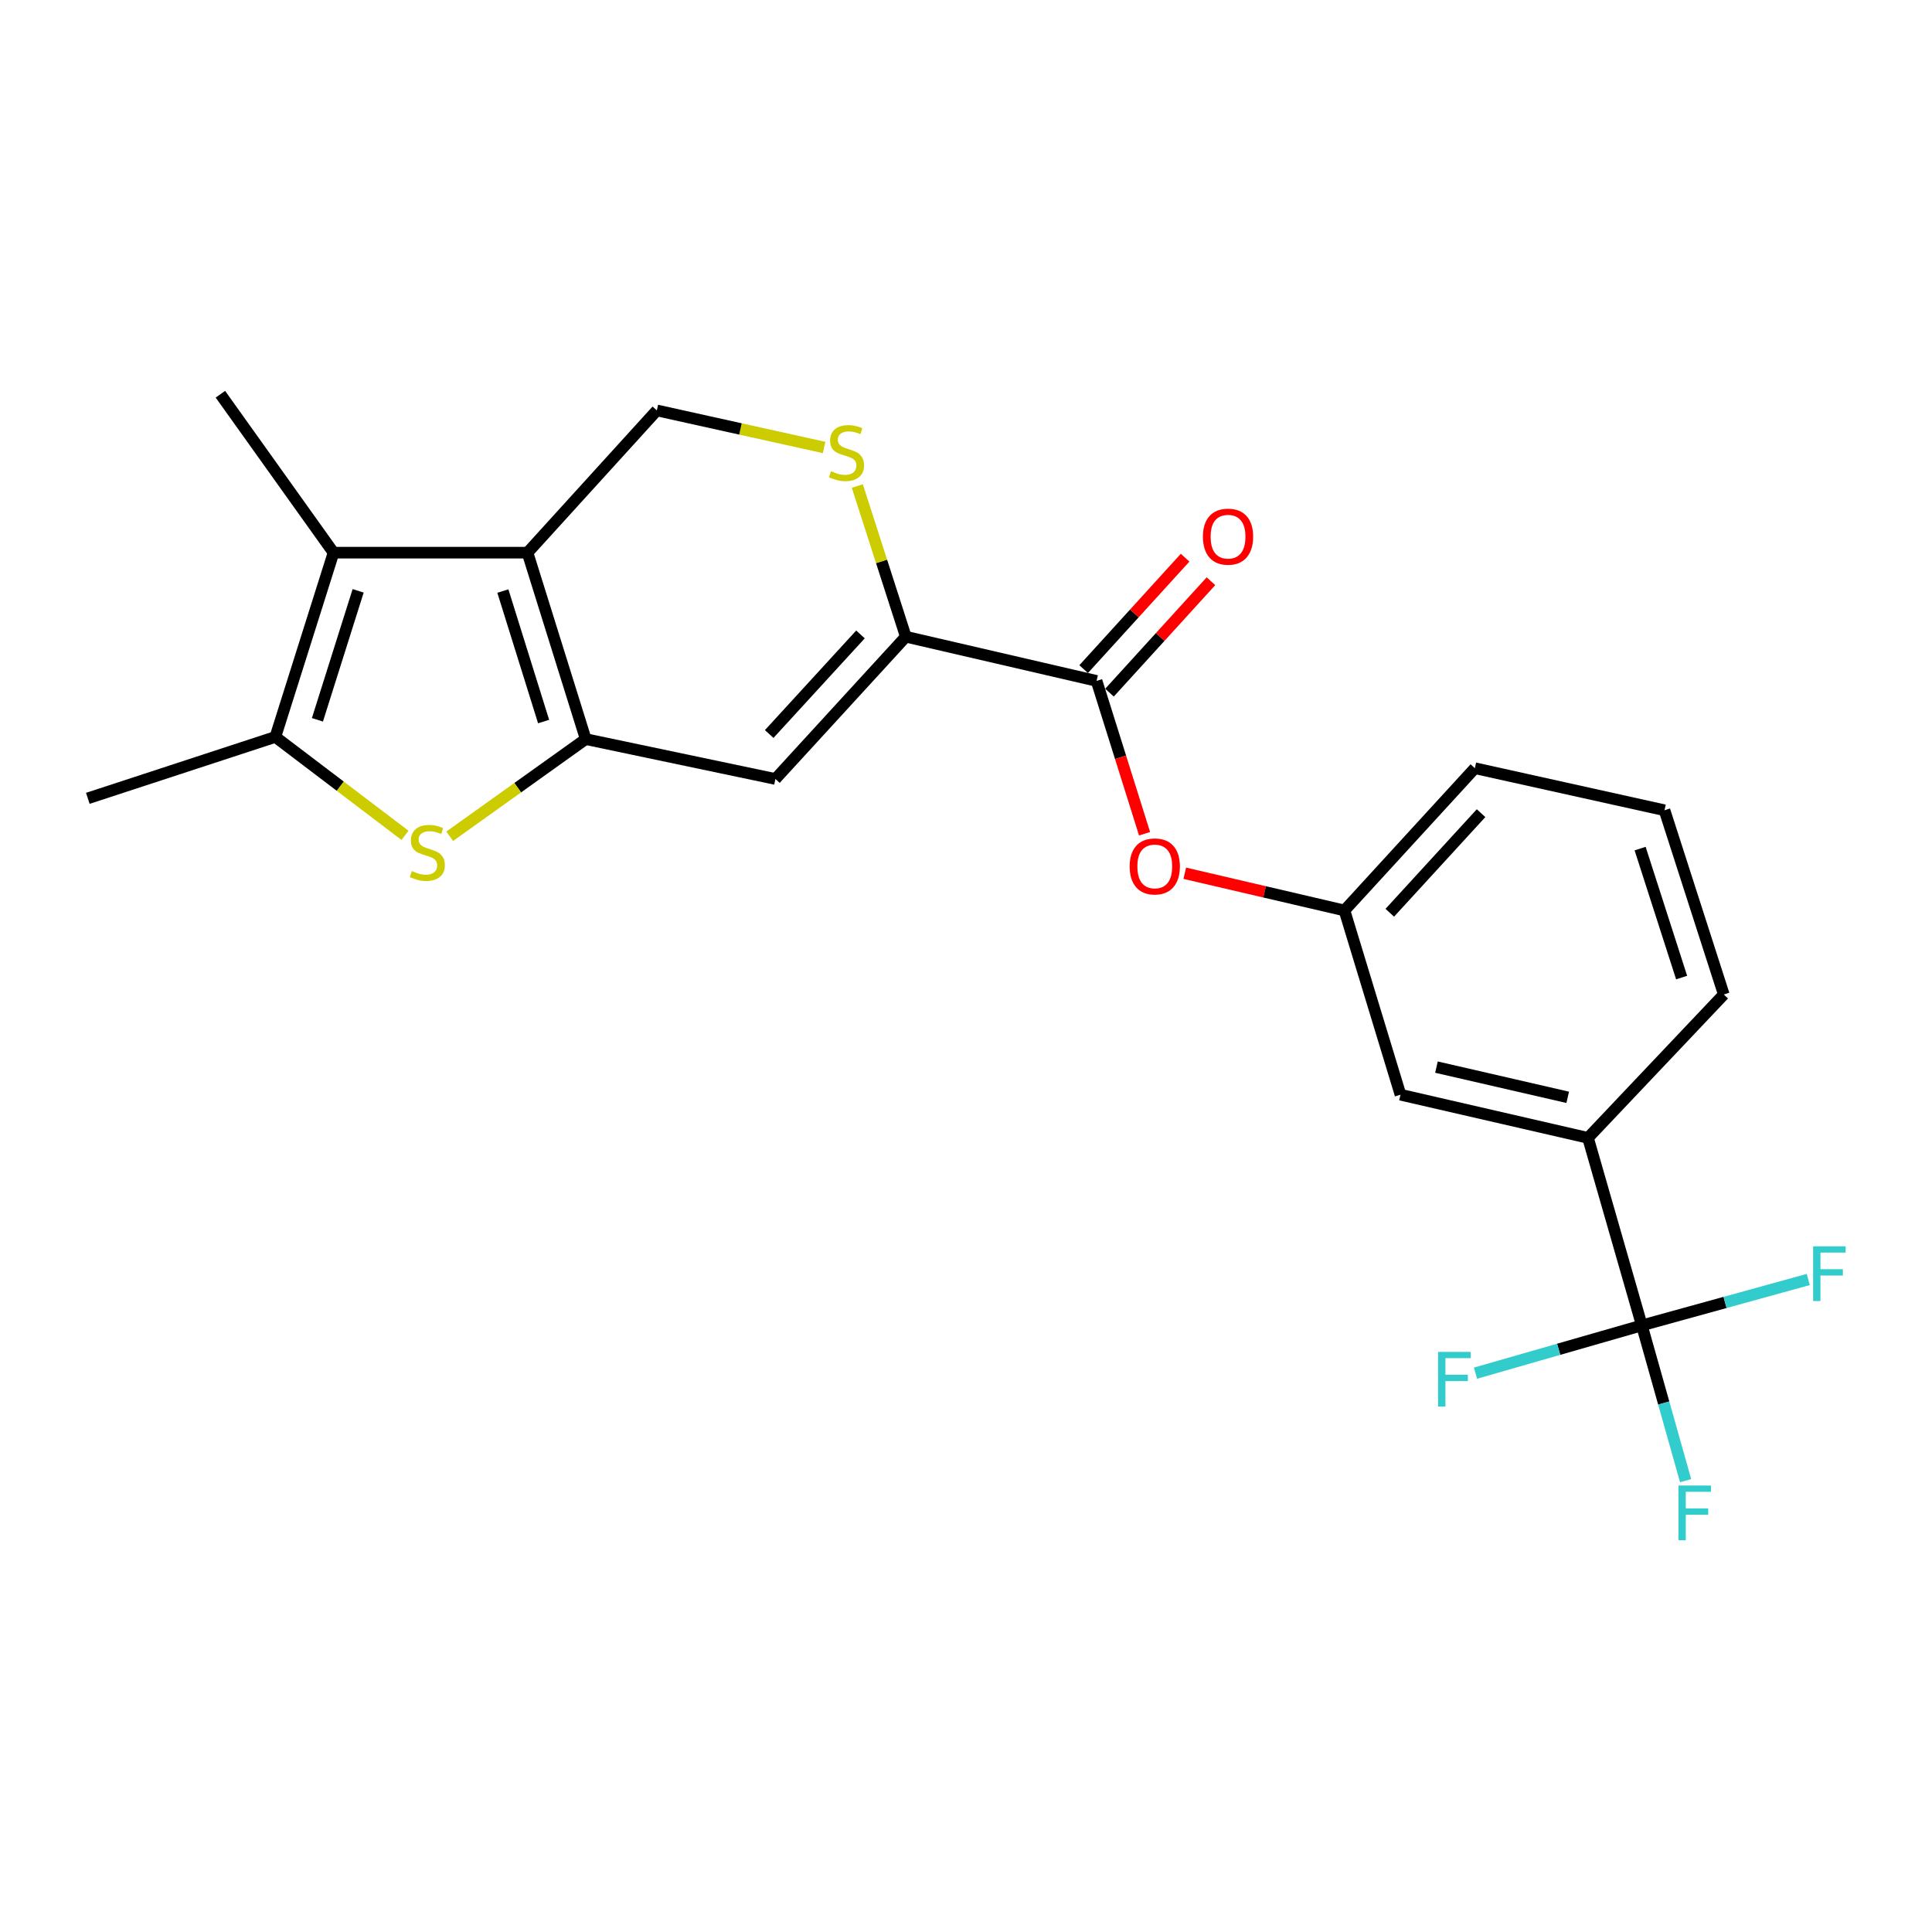 <?xml version='1.0' encoding='iso-8859-1'?>
<svg version='1.1' baseProfile='full'
              xmlns='http://www.w3.org/2000/svg'
                      xmlns:rdkit='http://www.rdkit.org/xml'
                      xmlns:xlink='http://www.w3.org/1999/xlink'
                  xml:space='preserve'
width='1000px' height='1000px' viewBox='0 0 1000 1000'>
<!-- END OF HEADER -->
<rect style='opacity:1.0;fill:#FFFFFF;stroke:none' width='1000' height='1000' x='0' y='0'> </rect>
<path class='bond-0' d='M 303.164,382.558 L 273.035,286.059' style='fill:none;fill-rule:evenodd;stroke:#000000;stroke-width:6px;stroke-linecap:butt;stroke-linejoin:miter;stroke-opacity:1' />
<path class='bond-0' d='M 281.372,373.476 L 260.282,305.927' style='fill:none;fill-rule:evenodd;stroke:#000000;stroke-width:6px;stroke-linecap:butt;stroke-linejoin:miter;stroke-opacity:1' />
<path class='bond-1' d='M 303.164,382.558 L 267.968,407.704' style='fill:none;fill-rule:evenodd;stroke:#000000;stroke-width:6px;stroke-linecap:butt;stroke-linejoin:miter;stroke-opacity:1' />
<path class='bond-1' d='M 267.968,407.704 L 232.771,432.85' style='fill:none;fill-rule:evenodd;stroke:#CCCC00;stroke-width:6px;stroke-linecap:butt;stroke-linejoin:miter;stroke-opacity:1' />
<path class='bond-3' d='M 303.164,382.558 L 401.353,403.197' style='fill:none;fill-rule:evenodd;stroke:#000000;stroke-width:6px;stroke-linecap:butt;stroke-linejoin:miter;stroke-opacity:1' />
<path class='bond-2' d='M 273.035,286.059 L 172.636,286.059' style='fill:none;fill-rule:evenodd;stroke:#000000;stroke-width:6px;stroke-linecap:butt;stroke-linejoin:miter;stroke-opacity:1' />
<path class='bond-9' d='M 273.035,286.059 L 339.979,212.431' style='fill:none;fill-rule:evenodd;stroke:#000000;stroke-width:6px;stroke-linecap:butt;stroke-linejoin:miter;stroke-opacity:1' />
<path class='bond-5' d='M 209.623,432.37 L 176.075,406.901' style='fill:none;fill-rule:evenodd;stroke:#CCCC00;stroke-width:6px;stroke-linecap:butt;stroke-linejoin:miter;stroke-opacity:1' />
<path class='bond-5' d='M 176.075,406.901 L 142.527,381.432' style='fill:none;fill-rule:evenodd;stroke:#000000;stroke-width:6px;stroke-linecap:butt;stroke-linejoin:miter;stroke-opacity:1' />
<path class='bond-18' d='M 172.636,286.059 L 114.077,204.056' style='fill:none;fill-rule:evenodd;stroke:#000000;stroke-width:6px;stroke-linecap:butt;stroke-linejoin:miter;stroke-opacity:1' />
<path class='bond-23' d='M 172.636,286.059 L 142.527,381.432' style='fill:none;fill-rule:evenodd;stroke:#000000;stroke-width:6px;stroke-linecap:butt;stroke-linejoin:miter;stroke-opacity:1' />
<path class='bond-23' d='M 185.375,305.813 L 164.299,372.574' style='fill:none;fill-rule:evenodd;stroke:#000000;stroke-width:6px;stroke-linecap:butt;stroke-linejoin:miter;stroke-opacity:1' />
<path class='bond-4' d='M 401.353,403.197 L 468.849,329.559' style='fill:none;fill-rule:evenodd;stroke:#000000;stroke-width:6px;stroke-linecap:butt;stroke-linejoin:miter;stroke-opacity:1' />
<path class='bond-4' d='M 398.137,379.924 L 445.385,328.377' style='fill:none;fill-rule:evenodd;stroke:#000000;stroke-width:6px;stroke-linecap:butt;stroke-linejoin:miter;stroke-opacity:1' />
<path class='bond-7' d='M 468.849,329.559 L 567.58,352.429' style='fill:none;fill-rule:evenodd;stroke:#000000;stroke-width:6px;stroke-linecap:butt;stroke-linejoin:miter;stroke-opacity:1' />
<path class='bond-8' d='M 468.849,329.559 L 456.296,290.564' style='fill:none;fill-rule:evenodd;stroke:#000000;stroke-width:6px;stroke-linecap:butt;stroke-linejoin:miter;stroke-opacity:1' />
<path class='bond-8' d='M 456.296,290.564 L 443.743,251.57' style='fill:none;fill-rule:evenodd;stroke:#CCCC00;stroke-width:6px;stroke-linecap:butt;stroke-linejoin:miter;stroke-opacity:1' />
<path class='bond-19' d='M 142.527,381.432 L 45.455,413.22' style='fill:none;fill-rule:evenodd;stroke:#000000;stroke-width:6px;stroke-linecap:butt;stroke-linejoin:miter;stroke-opacity:1' />
<path class='bond-6' d='M 849.819,686.02 L 821.942,588.957' style='fill:none;fill-rule:evenodd;stroke:#000000;stroke-width:6px;stroke-linecap:butt;stroke-linejoin:miter;stroke-opacity:1' />
<path class='bond-15' d='M 849.819,686.02 L 861.146,726.205' style='fill:none;fill-rule:evenodd;stroke:#000000;stroke-width:6px;stroke-linecap:butt;stroke-linejoin:miter;stroke-opacity:1' />
<path class='bond-15' d='M 861.146,726.205 L 872.472,766.391' style='fill:none;fill-rule:evenodd;stroke:#33CCCC;stroke-width:6px;stroke-linecap:butt;stroke-linejoin:miter;stroke-opacity:1' />
<path class='bond-16' d='M 849.819,686.02 L 806.77,698.386' style='fill:none;fill-rule:evenodd;stroke:#000000;stroke-width:6px;stroke-linecap:butt;stroke-linejoin:miter;stroke-opacity:1' />
<path class='bond-16' d='M 806.77,698.386 L 763.721,710.753' style='fill:none;fill-rule:evenodd;stroke:#33CCCC;stroke-width:6px;stroke-linecap:butt;stroke-linejoin:miter;stroke-opacity:1' />
<path class='bond-17' d='M 849.819,686.02 L 892.887,674.142' style='fill:none;fill-rule:evenodd;stroke:#000000;stroke-width:6px;stroke-linecap:butt;stroke-linejoin:miter;stroke-opacity:1' />
<path class='bond-17' d='M 892.887,674.142 L 935.954,662.265' style='fill:none;fill-rule:evenodd;stroke:#33CCCC;stroke-width:6px;stroke-linecap:butt;stroke-linejoin:miter;stroke-opacity:1' />
<path class='bond-11' d='M 567.58,352.429 L 580.001,391.985' style='fill:none;fill-rule:evenodd;stroke:#000000;stroke-width:6px;stroke-linecap:butt;stroke-linejoin:miter;stroke-opacity:1' />
<path class='bond-11' d='M 580.001,391.985 L 592.423,431.541' style='fill:none;fill-rule:evenodd;stroke:#FF0000;stroke-width:6px;stroke-linecap:butt;stroke-linejoin:miter;stroke-opacity:1' />
<path class='bond-13' d='M 574.27,358.521 L 600.531,329.68' style='fill:none;fill-rule:evenodd;stroke:#000000;stroke-width:6px;stroke-linecap:butt;stroke-linejoin:miter;stroke-opacity:1' />
<path class='bond-13' d='M 600.531,329.68 L 626.792,300.839' style='fill:none;fill-rule:evenodd;stroke:#FF0000;stroke-width:6px;stroke-linecap:butt;stroke-linejoin:miter;stroke-opacity:1' />
<path class='bond-13' d='M 560.89,346.338 L 587.151,317.497' style='fill:none;fill-rule:evenodd;stroke:#000000;stroke-width:6px;stroke-linecap:butt;stroke-linejoin:miter;stroke-opacity:1' />
<path class='bond-13' d='M 587.151,317.497 L 613.412,288.656' style='fill:none;fill-rule:evenodd;stroke:#FF0000;stroke-width:6px;stroke-linecap:butt;stroke-linejoin:miter;stroke-opacity:1' />
<path class='bond-24' d='M 426.553,231.616 L 383.266,222.023' style='fill:none;fill-rule:evenodd;stroke:#CCCC00;stroke-width:6px;stroke-linecap:butt;stroke-linejoin:miter;stroke-opacity:1' />
<path class='bond-24' d='M 383.266,222.023 L 339.979,212.431' style='fill:none;fill-rule:evenodd;stroke:#000000;stroke-width:6px;stroke-linecap:butt;stroke-linejoin:miter;stroke-opacity:1' />
<path class='bond-10' d='M 821.942,588.957 L 724.89,566.62' style='fill:none;fill-rule:evenodd;stroke:#000000;stroke-width:6px;stroke-linecap:butt;stroke-linejoin:miter;stroke-opacity:1' />
<path class='bond-10' d='M 811.443,567.972 L 743.507,552.336' style='fill:none;fill-rule:evenodd;stroke:#000000;stroke-width:6px;stroke-linecap:butt;stroke-linejoin:miter;stroke-opacity:1' />
<path class='bond-25' d='M 821.942,588.957 L 892.233,514.746' style='fill:none;fill-rule:evenodd;stroke:#000000;stroke-width:6px;stroke-linecap:butt;stroke-linejoin:miter;stroke-opacity:1' />
<path class='bond-14' d='M 613.229,451.993 L 654.558,461.625' style='fill:none;fill-rule:evenodd;stroke:#FF0000;stroke-width:6px;stroke-linecap:butt;stroke-linejoin:miter;stroke-opacity:1' />
<path class='bond-14' d='M 654.558,461.625 L 695.887,471.256' style='fill:none;fill-rule:evenodd;stroke:#000000;stroke-width:6px;stroke-linecap:butt;stroke-linejoin:miter;stroke-opacity:1' />
<path class='bond-12' d='M 724.89,566.62 L 695.887,471.256' style='fill:none;fill-rule:evenodd;stroke:#000000;stroke-width:6px;stroke-linecap:butt;stroke-linejoin:miter;stroke-opacity:1' />
<path class='bond-22' d='M 695.887,471.256 L 763.383,397.618' style='fill:none;fill-rule:evenodd;stroke:#000000;stroke-width:6px;stroke-linecap:butt;stroke-linejoin:miter;stroke-opacity:1' />
<path class='bond-22' d='M 719.351,472.438 L 766.598,420.891' style='fill:none;fill-rule:evenodd;stroke:#000000;stroke-width:6px;stroke-linecap:butt;stroke-linejoin:miter;stroke-opacity:1' />
<path class='bond-20' d='M 892.233,514.746 L 861.541,419.383' style='fill:none;fill-rule:evenodd;stroke:#000000;stroke-width:6px;stroke-linecap:butt;stroke-linejoin:miter;stroke-opacity:1' />
<path class='bond-20' d='M 870.404,505.985 L 848.92,439.231' style='fill:none;fill-rule:evenodd;stroke:#000000;stroke-width:6px;stroke-linecap:butt;stroke-linejoin:miter;stroke-opacity:1' />
<path class='bond-21' d='M 861.541,419.383 L 763.383,397.618' style='fill:none;fill-rule:evenodd;stroke:#000000;stroke-width:6px;stroke-linecap:butt;stroke-linejoin:miter;stroke-opacity:1' />
<path  class='atom-2' d='M 213.172 450.857
Q 213.492 450.977, 214.812 451.537
Q 216.132 452.097, 217.572 452.457
Q 219.052 452.777, 220.492 452.777
Q 223.172 452.777, 224.732 451.497
Q 226.292 450.177, 226.292 447.897
Q 226.292 446.337, 225.492 445.377
Q 224.732 444.417, 223.532 443.897
Q 222.332 443.377, 220.332 442.777
Q 217.812 442.017, 216.292 441.297
Q 214.812 440.577, 213.732 439.057
Q 212.692 437.537, 212.692 434.977
Q 212.692 431.417, 215.092 429.217
Q 217.532 427.017, 222.332 427.017
Q 225.612 427.017, 229.332 428.577
L 228.412 431.657
Q 225.012 430.257, 222.452 430.257
Q 219.692 430.257, 218.172 431.417
Q 216.652 432.537, 216.692 434.497
Q 216.692 436.017, 217.452 436.937
Q 218.252 437.857, 219.372 438.377
Q 220.532 438.897, 222.452 439.497
Q 225.012 440.297, 226.532 441.097
Q 228.052 441.897, 229.132 443.537
Q 230.252 445.137, 230.252 447.897
Q 230.252 451.817, 227.612 453.937
Q 225.012 456.017, 220.652 456.017
Q 218.132 456.017, 216.212 455.457
Q 214.332 454.937, 212.092 454.017
L 213.172 450.857
' fill='#CCCC00'/>
<path  class='atom-9' d='M 430.147 243.905
Q 430.467 244.025, 431.787 244.585
Q 433.107 245.145, 434.547 245.505
Q 436.027 245.825, 437.467 245.825
Q 440.147 245.825, 441.707 244.545
Q 443.267 243.225, 443.267 240.945
Q 443.267 239.385, 442.467 238.425
Q 441.707 237.465, 440.507 236.945
Q 439.307 236.425, 437.307 235.825
Q 434.787 235.065, 433.267 234.345
Q 431.787 233.625, 430.707 232.105
Q 429.667 230.585, 429.667 228.025
Q 429.667 224.465, 432.067 222.265
Q 434.507 220.065, 439.307 220.065
Q 442.587 220.065, 446.307 221.625
L 445.387 224.705
Q 441.987 223.305, 439.427 223.305
Q 436.667 223.305, 435.147 224.465
Q 433.627 225.585, 433.667 227.545
Q 433.667 229.065, 434.427 229.985
Q 435.227 230.905, 436.347 231.425
Q 437.507 231.945, 439.427 232.545
Q 441.987 233.345, 443.507 234.145
Q 445.027 234.945, 446.107 236.585
Q 447.227 238.185, 447.227 240.945
Q 447.227 244.865, 444.587 246.985
Q 441.987 249.065, 437.627 249.065
Q 435.107 249.065, 433.187 248.505
Q 431.307 247.985, 429.067 247.065
L 430.147 243.905
' fill='#CCCC00'/>
<path  class='atom-12' d='M 584.709 448.456
Q 584.709 441.656, 588.069 437.856
Q 591.429 434.056, 597.709 434.056
Q 603.989 434.056, 607.349 437.856
Q 610.709 441.656, 610.709 448.456
Q 610.709 455.336, 607.309 459.256
Q 603.909 463.136, 597.709 463.136
Q 591.469 463.136, 588.069 459.256
Q 584.709 455.376, 584.709 448.456
M 597.709 459.936
Q 602.029 459.936, 604.349 457.056
Q 606.709 454.136, 606.709 448.456
Q 606.709 442.896, 604.349 440.096
Q 602.029 437.256, 597.709 437.256
Q 593.389 437.256, 591.029 440.056
Q 588.709 442.856, 588.709 448.456
Q 588.709 454.176, 591.029 457.056
Q 593.389 459.936, 597.709 459.936
' fill='#FF0000'/>
<path  class='atom-14' d='M 622.629 277.775
Q 622.629 270.975, 625.989 267.175
Q 629.349 263.375, 635.629 263.375
Q 641.909 263.375, 645.269 267.175
Q 648.629 270.975, 648.629 277.775
Q 648.629 284.655, 645.229 288.575
Q 641.829 292.455, 635.629 292.455
Q 629.389 292.455, 625.989 288.575
Q 622.629 284.695, 622.629 277.775
M 635.629 289.255
Q 639.949 289.255, 642.269 286.375
Q 644.629 283.455, 644.629 277.775
Q 644.629 272.215, 642.269 269.415
Q 639.949 266.575, 635.629 266.575
Q 631.309 266.575, 628.949 269.375
Q 626.629 272.175, 626.629 277.775
Q 626.629 283.495, 628.949 286.375
Q 631.309 289.255, 635.629 289.255
' fill='#FF0000'/>
<path  class='atom-16' d='M 868.754 768.912
L 885.594 768.912
L 885.594 772.152
L 872.554 772.152
L 872.554 780.752
L 884.154 780.752
L 884.154 784.032
L 872.554 784.032
L 872.554 797.232
L 868.754 797.232
L 868.754 768.912
' fill='#33CCCC'/>
<path  class='atom-17' d='M 744.357 699.737
L 761.197 699.737
L 761.197 702.977
L 748.157 702.977
L 748.157 711.577
L 759.757 711.577
L 759.757 714.857
L 748.157 714.857
L 748.157 728.057
L 744.357 728.057
L 744.357 699.737
' fill='#33CCCC'/>
<path  class='atom-18' d='M 938.471 645.088
L 955.311 645.088
L 955.311 648.328
L 942.271 648.328
L 942.271 656.928
L 953.871 656.928
L 953.871 660.208
L 942.271 660.208
L 942.271 673.408
L 938.471 673.408
L 938.471 645.088
' fill='#33CCCC'/>
</svg>
